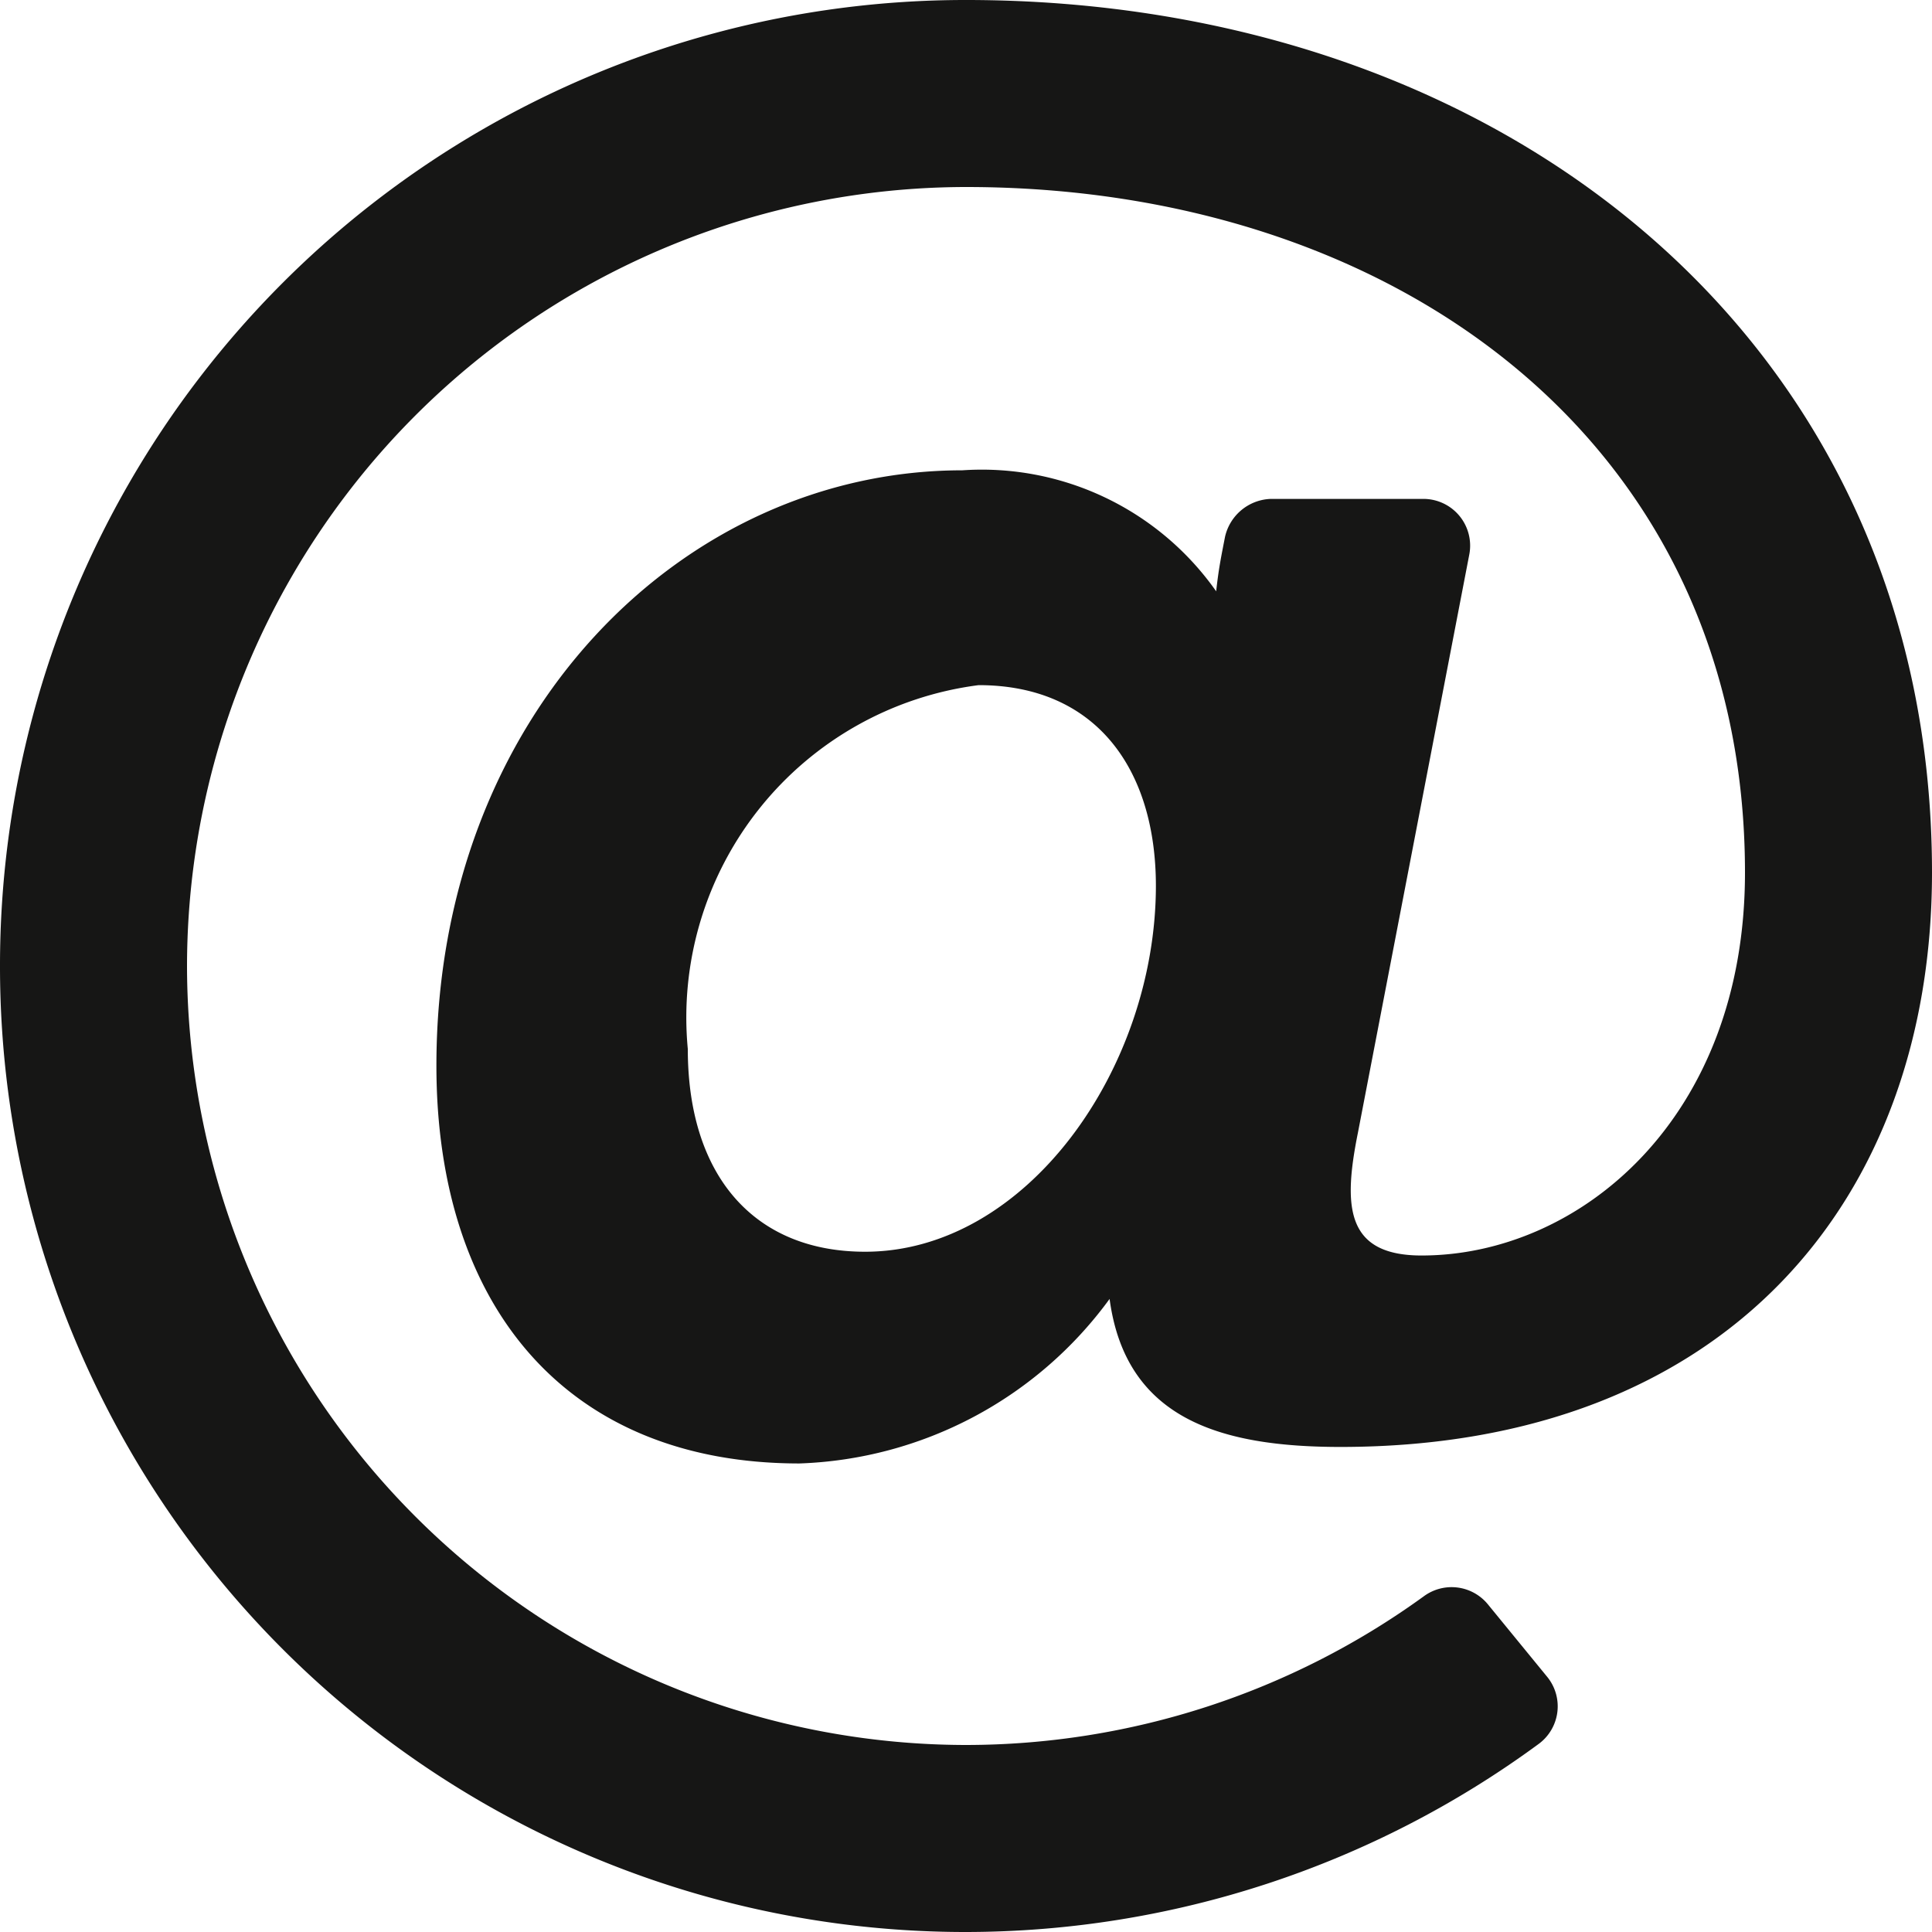 <svg xmlns="http://www.w3.org/2000/svg" width="17.438" height="17.438" viewBox="0 0 17.438 17.438"><path d="M17.719-7.594c0-4.79-3.865-7.875-8.719-7.875A8.714,8.714,0,0,0,.281-6.75,8.714,8.714,0,0,0,9,1.969,8.74,8.74,0,0,0,14.171.27a.421.421,0,0,0,.074-.605L13.71-.989a.423.423,0,0,0-.578-.072A7.048,7.048,0,0,1,9,.281,7.039,7.039,0,0,1,1.969-6.75,7.039,7.039,0,0,1,9-13.781c3.849,0,7.031,2.286,7.031,6.188,0,2.219-1.493,3.456-2.919,3.456-.686,0-.708-.444-.575-1.106l1.006-5.223a.422.422,0,0,0-.414-.5H11.752a.439.439,0,0,0-.414.342c-.039.2-.058.293-.08.492a2.586,2.586,0,0,0-2.292-1.092c-2.517,0-4.746,2.2-4.746,5.374,0,2.15,1.156,3.59,3.276,3.59a3.617,3.617,0,0,0,2.8-1.485c.146,1.084,1,1.336,2.087,1.336C15.872-2.411,17.719-4.648,17.719-7.594ZM8.089-4.171c-1,0-1.6-.684-1.6-1.83A3.024,3.024,0,0,1,9.114-9.285c1.059,0,1.6.757,1.6,1.813C10.712-5.824,9.546-4.171,8.089-4.171Z" transform="translate(-0.281 15.469)" fill="#161615"/></svg>